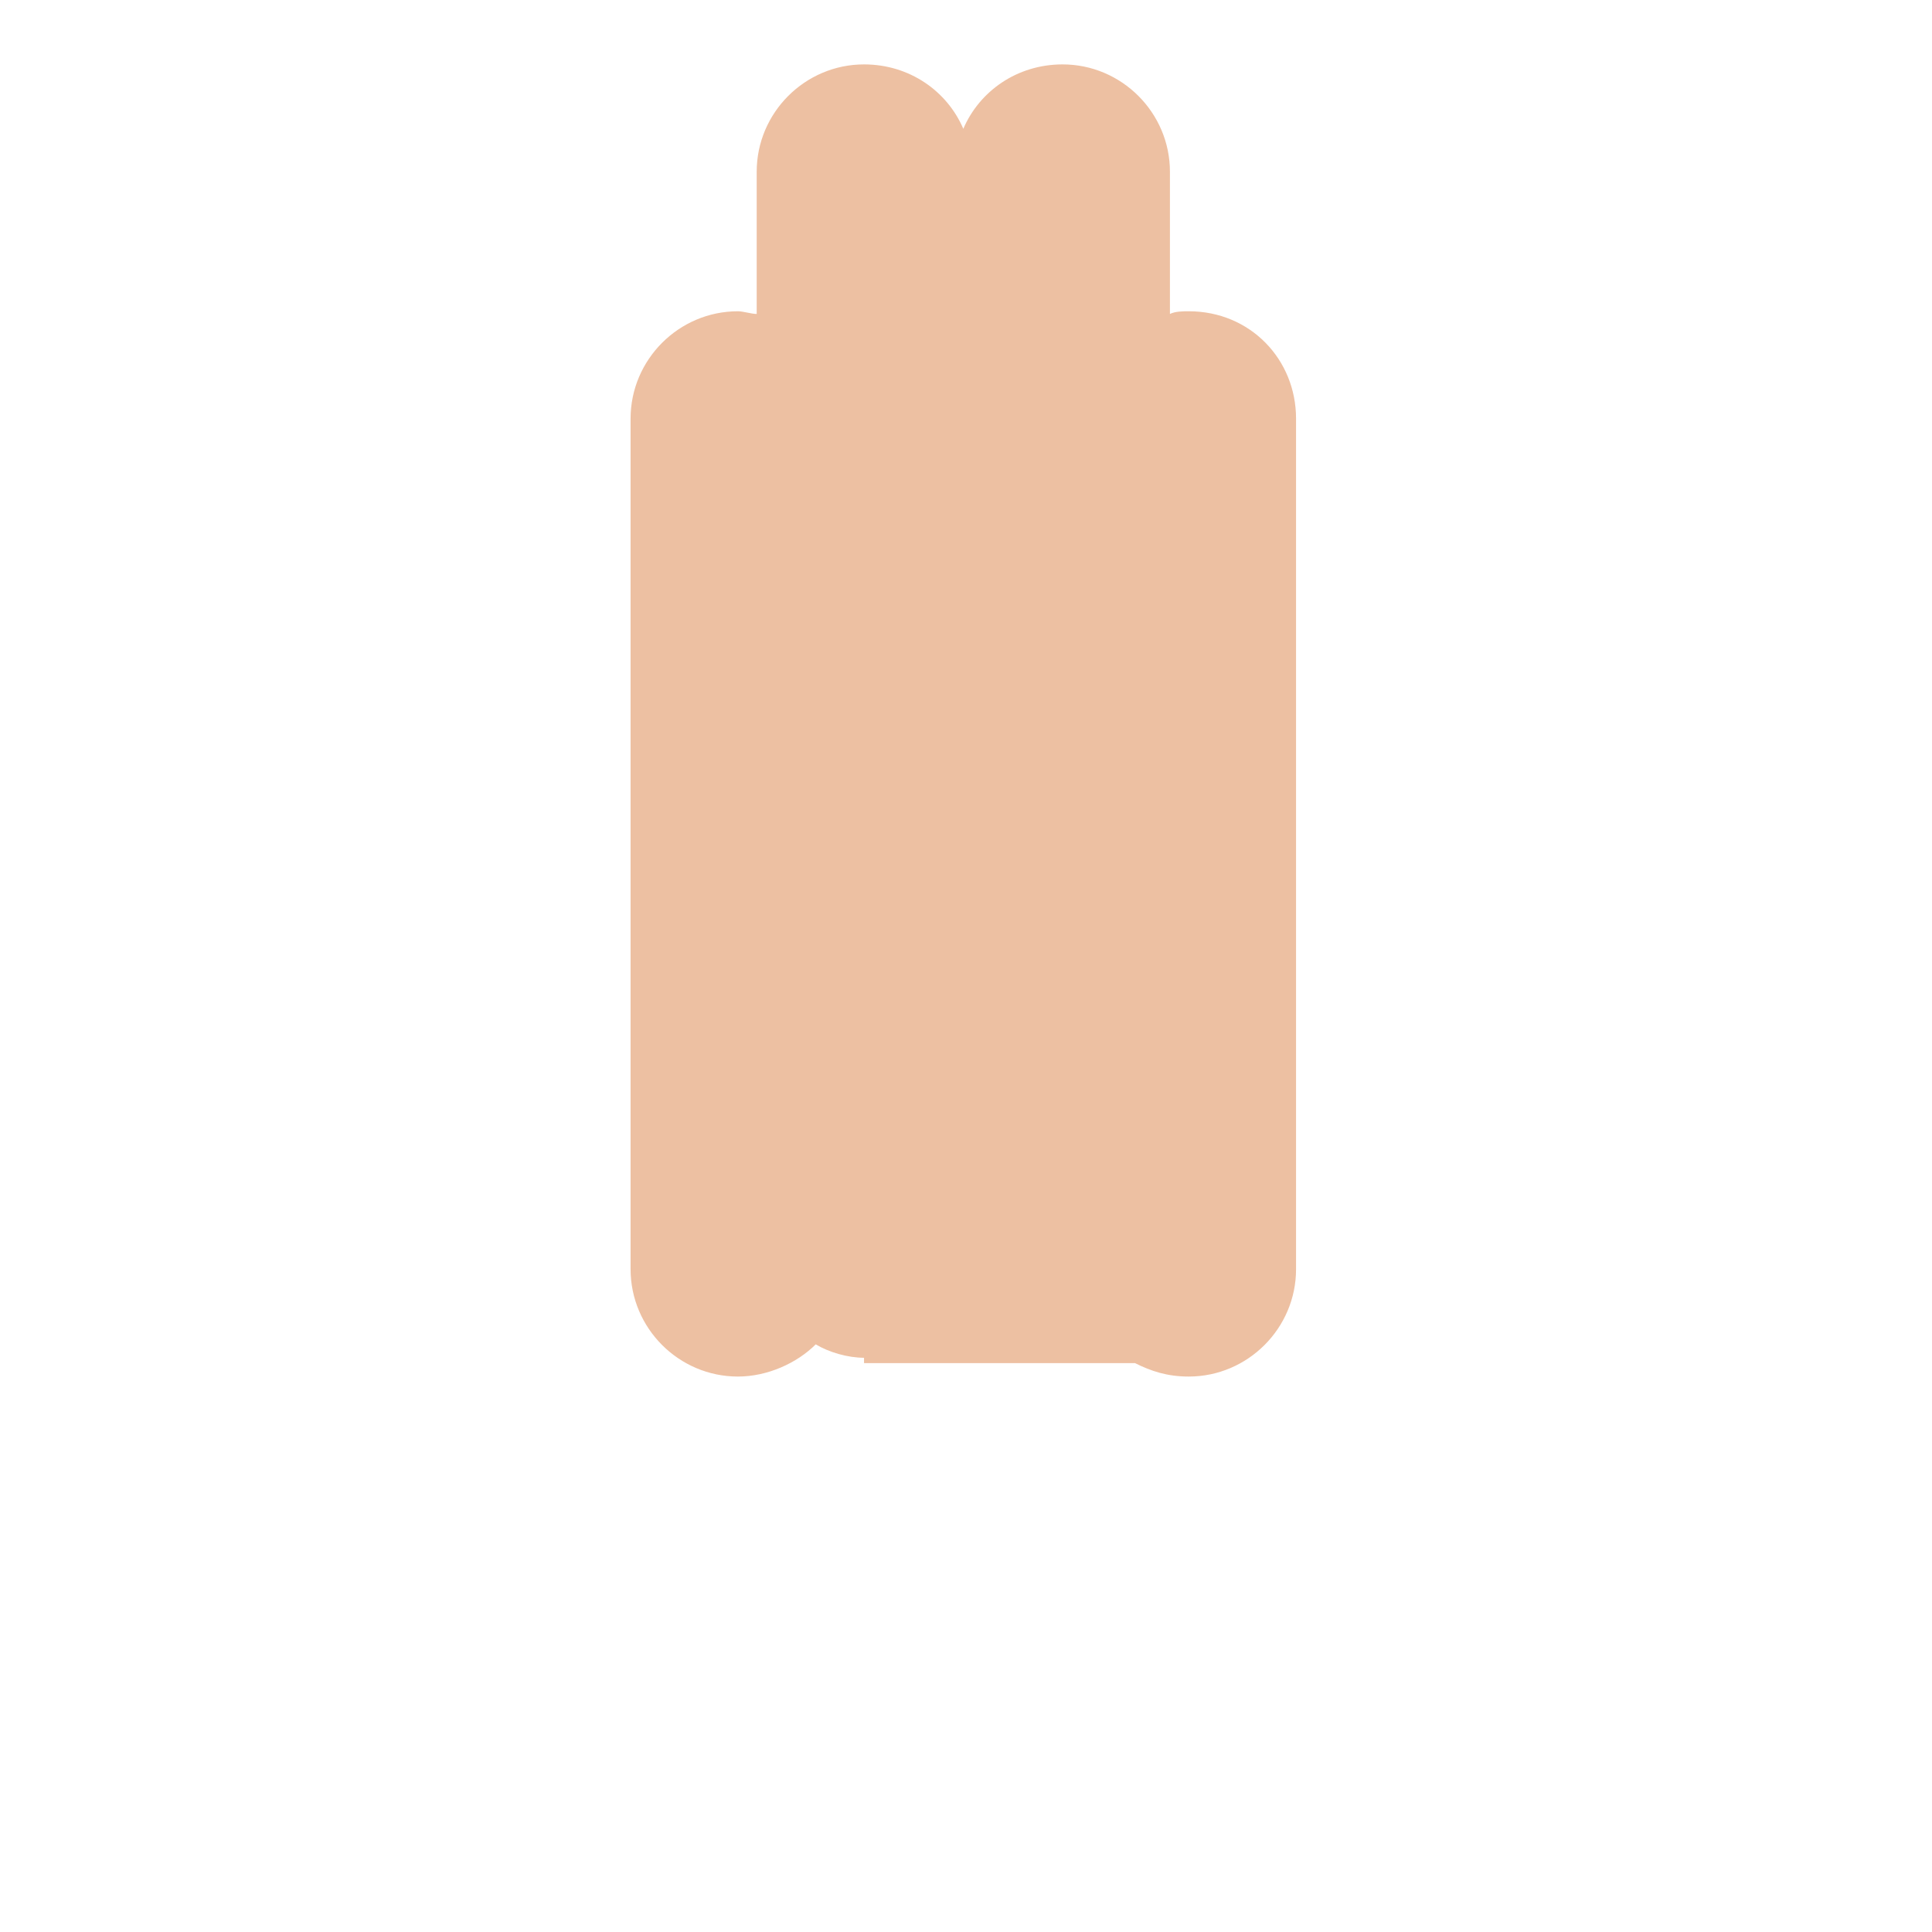 <?xml version="1.0" encoding="utf-8"?>
<!-- Generator: Adobe Illustrator 18.1.0, SVG Export Plug-In . SVG Version: 6.00 Build 0)  -->
<!DOCTYPE svg PUBLIC "-//W3C//DTD SVG 1.0//EN" "http://www.w3.org/TR/2001/REC-SVG-20010904/DTD/svg10.dtd">
<svg version="1.0" id="Layer_1" xmlns="http://www.w3.org/2000/svg" xmlns:xlink="http://www.w3.org/1999/xlink" x="0px" y="0px"
	 width="72px" height="72px" viewBox="0 0 72 72" enable-background="new 0 0 72 72" xml:space="preserve">
<path fill="#EDC0A2" d="M44.3,11.6c-0.2,0-0.5,0-0.7,0.1V6.4c0-2.2-1.8-4-4-4c-1.7,0-3.1,1-3.7,2.4c-0.6-1.4-2-2.4-3.7-2.4
	c-2.2,0-4,1.8-4,4v5.3c-0.2,0-0.5-0.1-0.7-0.1c-2.2,0-4,1.8-4,4v31.7c0,2.2,1.8,4,4,4c1.1,0,2.2-0.5,2.9-1.2
	c0.5,0.3,1.2,0.5,1.8,0.5c0,0,0,0,0,0v0.2h10.1c0.6,0.3,1.2,0.5,2,0.5c2.2,0,4-1.8,4-4V15.6C48.3,13.4,46.6,11.6,44.3,11.6z"/>
</svg>
